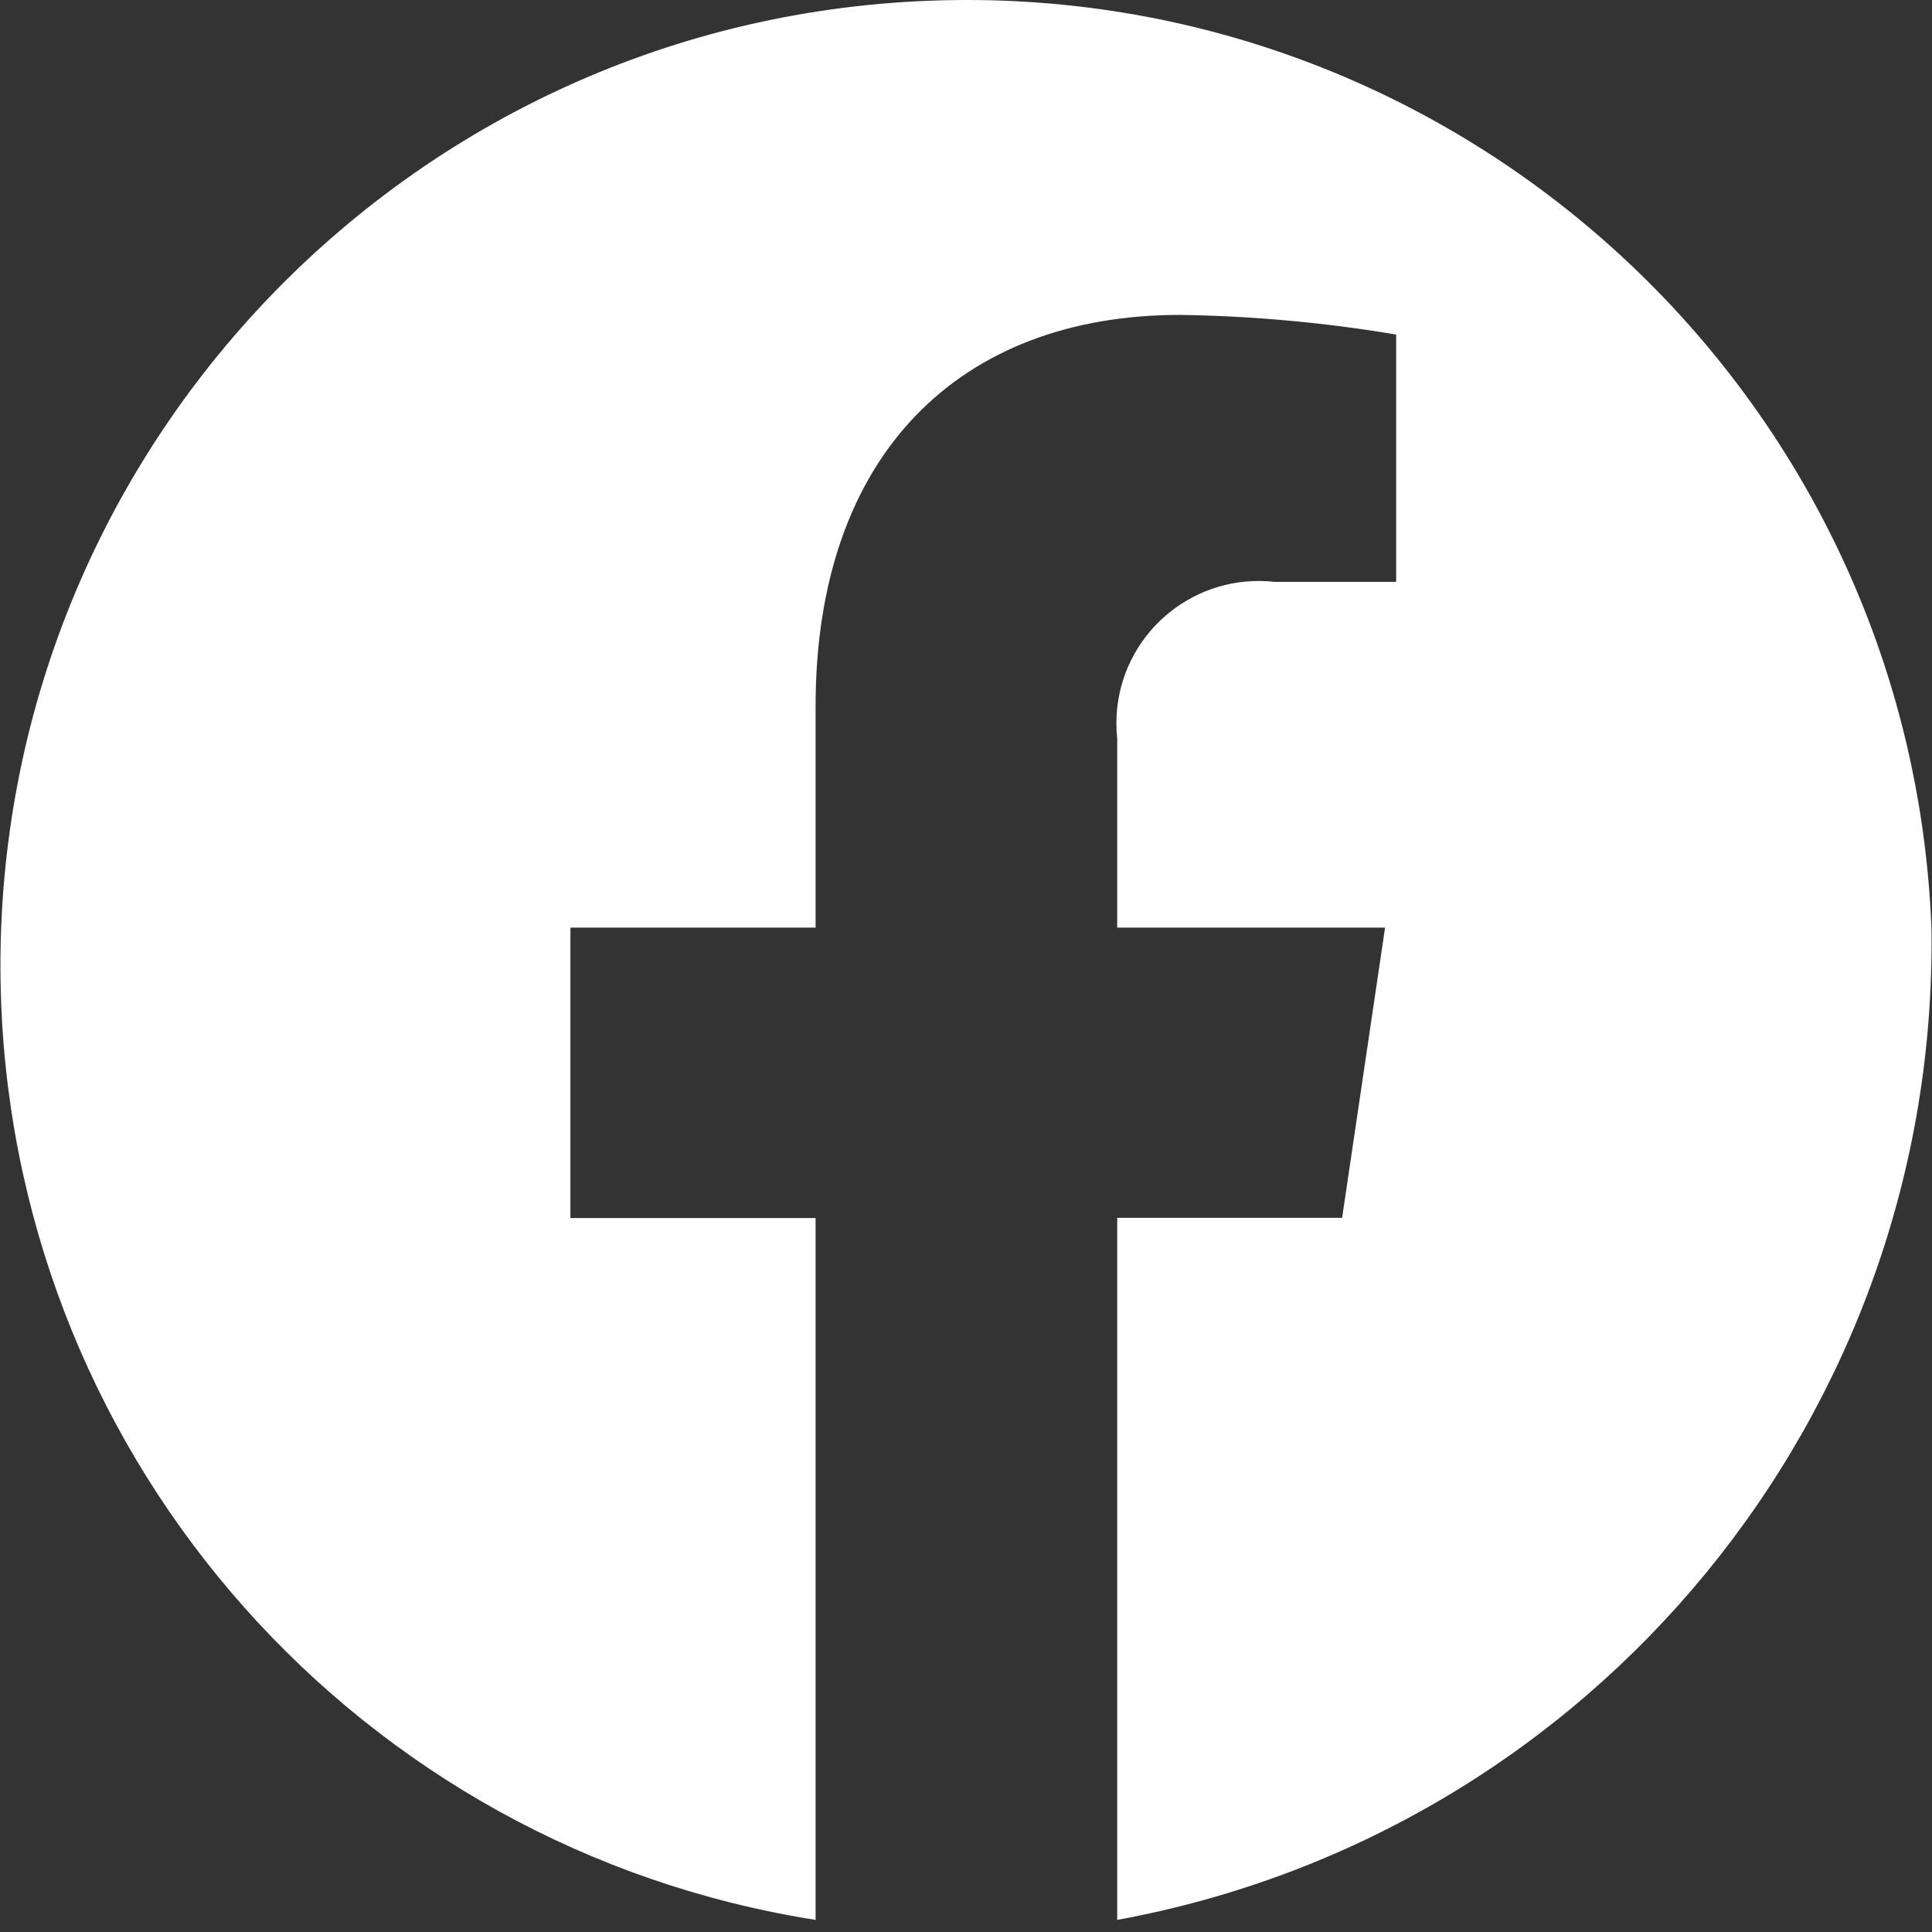 <?xml version="1.0" encoding="utf-8"?>
<!-- Generator: Adobe Illustrator 14.0.0, SVG Export Plug-In . SVG Version: 6.00 Build 43363)  -->
<!DOCTYPE svg PUBLIC "-//W3C//DTD SVG 1.1//EN" "http://www.w3.org/Graphics/SVG/1.1/DTD/svg11.dtd">
<svg version="1.1" id="圖層_1" xmlns="http://www.w3.org/2000/svg" xmlns:xlink="http://www.w3.org/1999/xlink" x="0px" y="0px"
	 width="512px" height="512px" viewBox="-244 -244 512 512" enable-background="new -244 -244 512 512" xml:space="preserve">
<rect x="-244" y="-244" width="512" height="512" fill="#333333" stroke="none"/>
<g>
	<path id="路径_4" fill="#FFFFFF" d="M267.851,1.824c-5.593-141.26-124.659-251.224-265.909-245.619
		c-141.261,5.606-251.224,124.66-245.619,265.923c4.835,122.008,95.195,223.615,215.817,242.665V78.792h-64.971V1.824h64.971
		v-58.664c0-66.671,38.169-103.708,96.569-103.708c19.194,0.278,38.338,2.027,57.29,5.209v65.538H93.738
		c-20.737-2.292-39.376,12.646-41.666,33.37c-0.29,2.726-0.29,5.474,0,8.198V1.824h70.986l-11.382,76.92H52.072v186.049
		c126.491-23.195,217.758-134.4,215.778-262.991"/>
	<path id="路径_5" fill="none" d="M111.629,78.744l11.332-76.942H52.022V-48.16C49.806-68.883,64.804-87.5,85.538-89.73
		c2.726-0.288,5.475-0.276,8.2,0.025h32.213v-65.537c-18.904-3.182-38.048-4.919-57.242-5.208
		c-58.423,0-96.628,36.868-96.628,103.707V1.921h-64.935v76.823h64.935v186.001c26.474,4.34,53.467,4.34,79.942,0V78.744H111.629z"
		/>
</g>
</svg>
